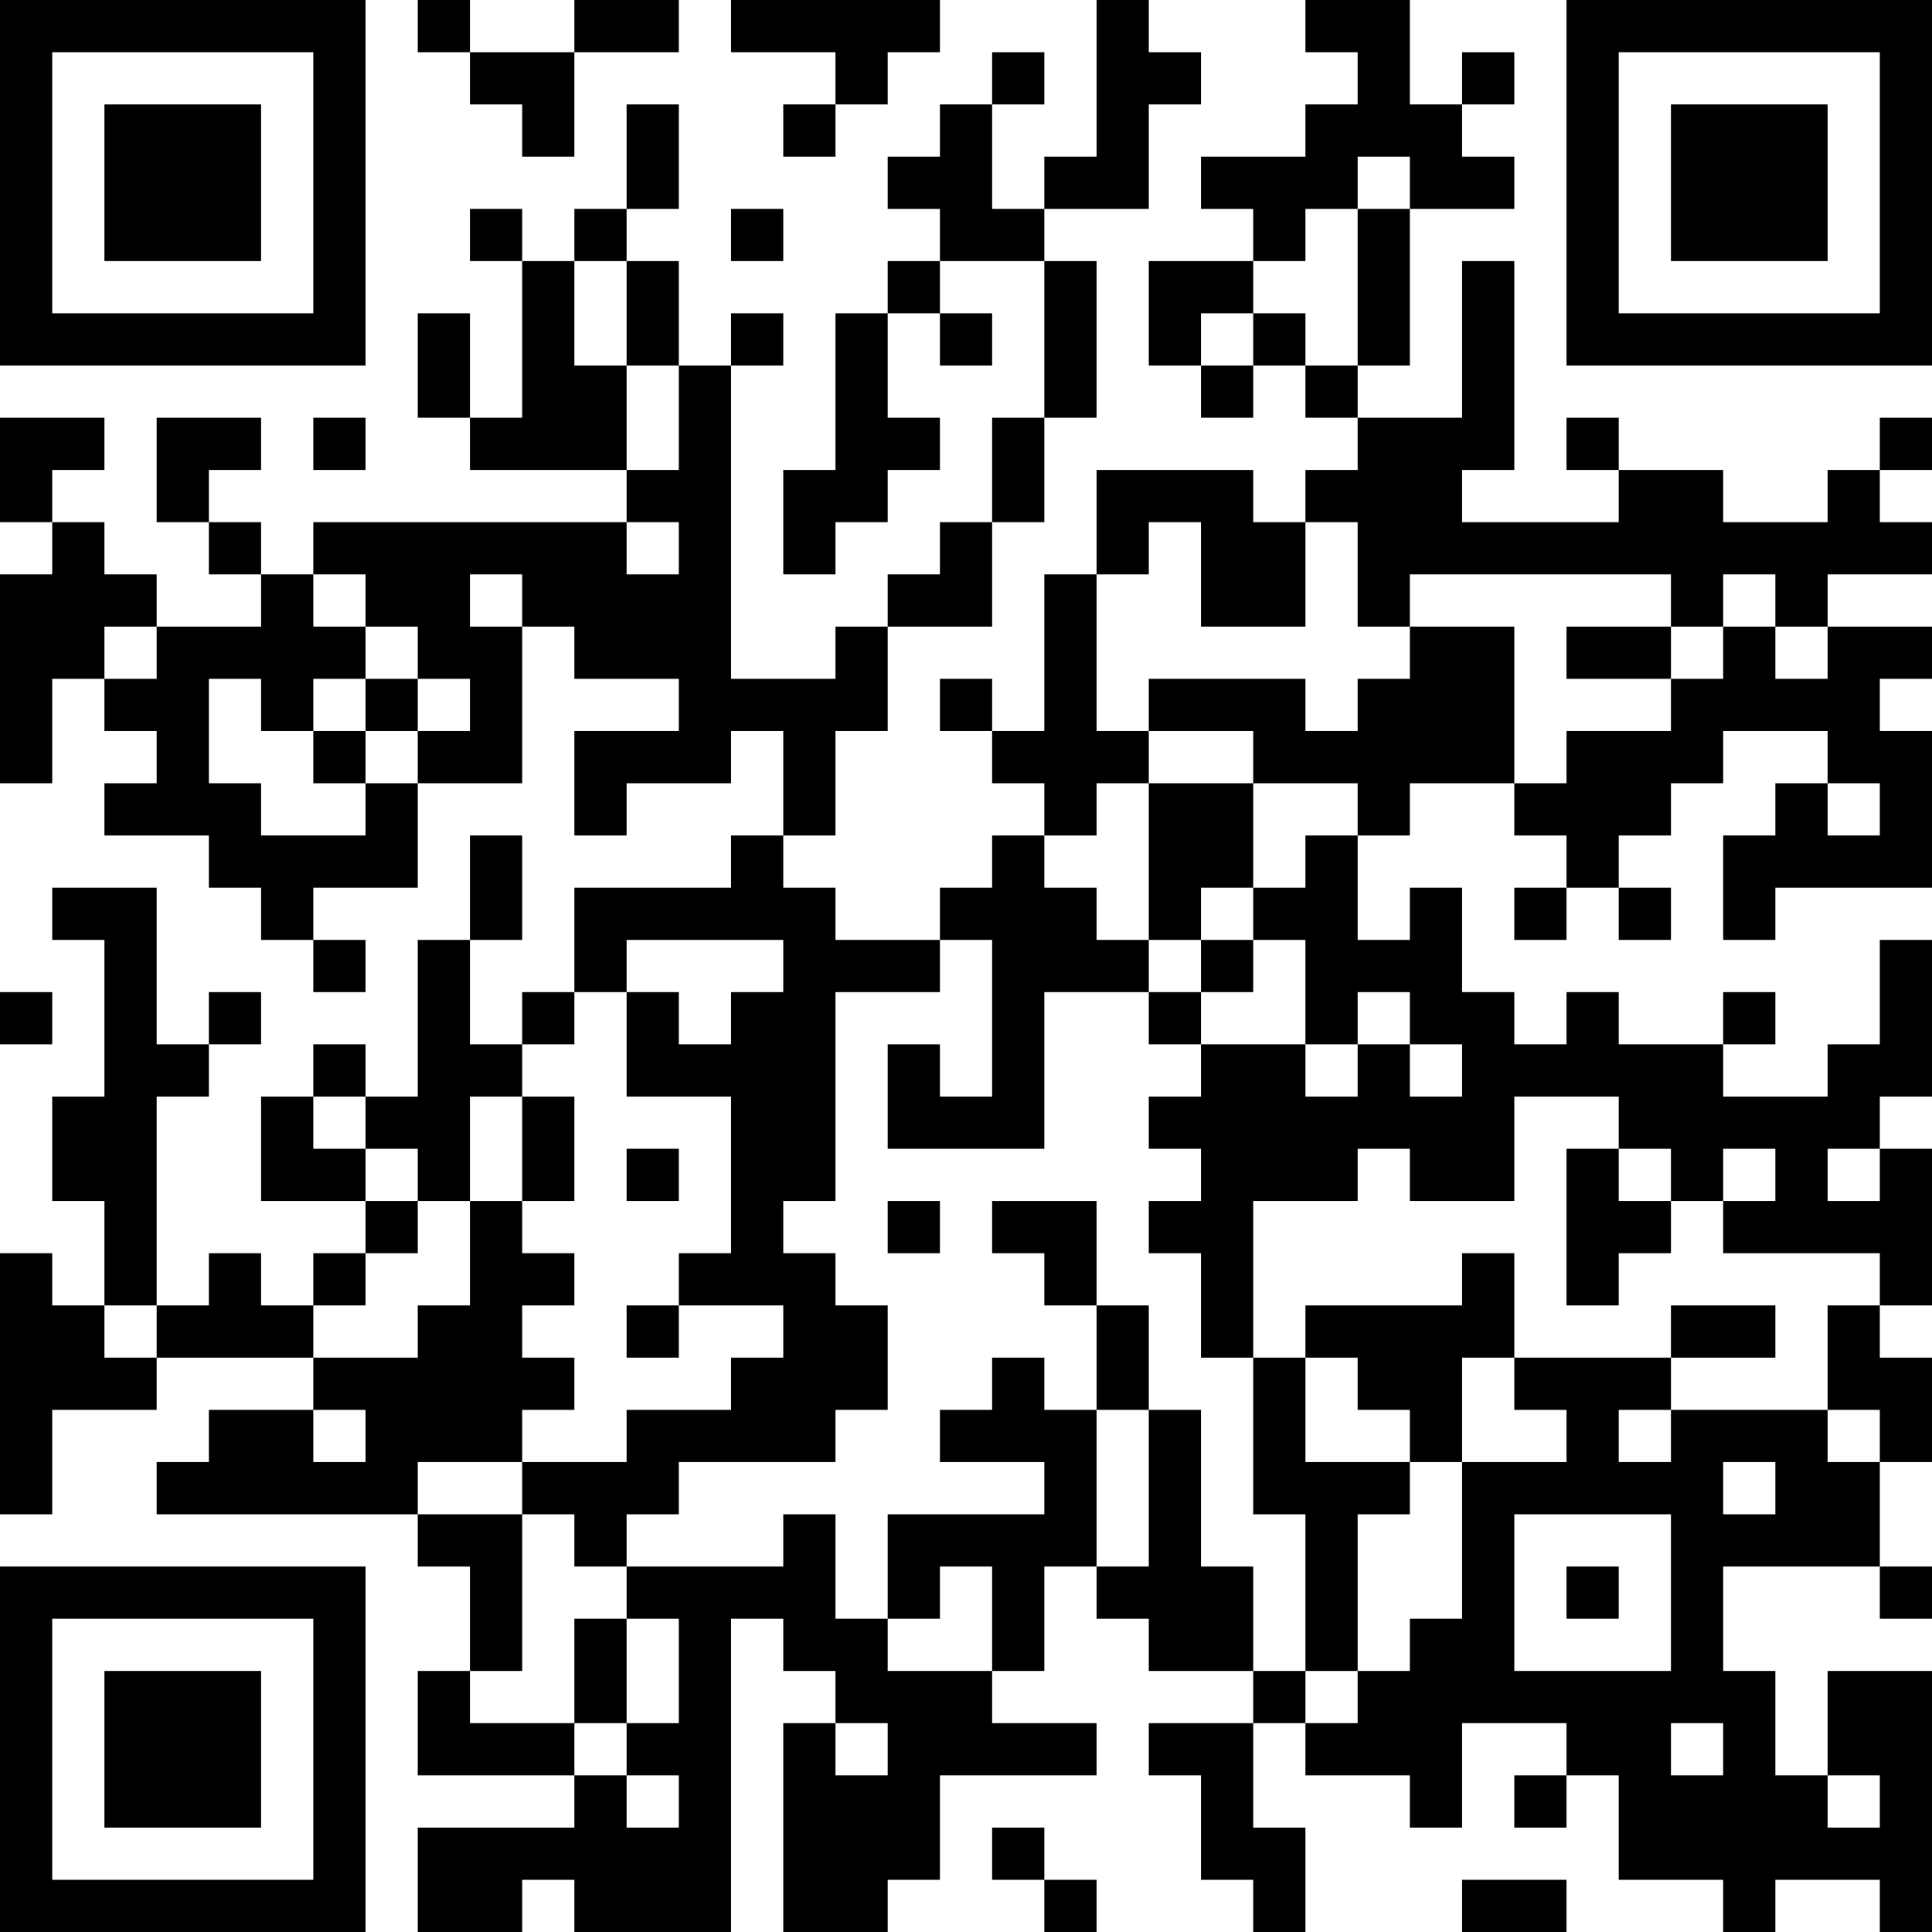 <?xml version="1.0" encoding="UTF-8"?>
<svg xmlns="http://www.w3.org/2000/svg" version="1.1" width="400" height="400" viewBox="0 0 400 400"><rect x="0" y="0" width="400" height="400" fill="#ffffff"/><g transform="scale(10.811)"><g transform="translate(0,0)"><path fill-rule="evenodd" d="M8 0L8 1L9 1L9 2L10 2L10 3L11 3L11 1L13 1L13 0L11 0L11 1L9 1L9 0ZM14 0L14 1L16 1L16 2L15 2L15 3L16 3L16 2L17 2L17 1L18 1L18 0ZM21 0L21 3L20 3L20 4L19 4L19 2L20 2L20 1L19 1L19 2L18 2L18 3L17 3L17 4L18 4L18 5L17 5L17 6L16 6L16 9L15 9L15 11L16 11L16 10L17 10L17 9L18 9L18 8L17 8L17 6L18 6L18 7L19 7L19 6L18 6L18 5L20 5L20 8L19 8L19 10L18 10L18 11L17 11L17 12L16 12L16 13L14 13L14 7L15 7L15 6L14 6L14 7L13 7L13 5L12 5L12 4L13 4L13 2L12 2L12 4L11 4L11 5L10 5L10 4L9 4L9 5L10 5L10 8L9 8L9 6L8 6L8 8L9 8L9 9L12 9L12 10L6 10L6 11L5 11L5 10L4 10L4 9L5 9L5 8L3 8L3 10L4 10L4 11L5 11L5 12L3 12L3 11L2 11L2 10L1 10L1 9L2 9L2 8L0 8L0 10L1 10L1 11L0 11L0 15L1 15L1 13L2 13L2 14L3 14L3 15L2 15L2 16L4 16L4 17L5 17L5 18L6 18L6 19L7 19L7 18L6 18L6 17L8 17L8 15L10 15L10 12L11 12L11 13L13 13L13 14L11 14L11 16L12 16L12 15L14 15L14 14L15 14L15 16L14 16L14 17L11 17L11 19L10 19L10 20L9 20L9 18L10 18L10 16L9 16L9 18L8 18L8 21L7 21L7 20L6 20L6 21L5 21L5 23L7 23L7 24L6 24L6 25L5 25L5 24L4 24L4 25L3 25L3 21L4 21L4 20L5 20L5 19L4 19L4 20L3 20L3 17L1 17L1 18L2 18L2 21L1 21L1 23L2 23L2 25L1 25L1 24L0 24L0 29L1 29L1 27L3 27L3 26L6 26L6 27L4 27L4 28L3 28L3 29L8 29L8 30L9 30L9 32L8 32L8 34L11 34L11 35L8 35L8 37L10 37L10 36L11 36L11 37L14 37L14 31L15 31L15 32L16 32L16 33L15 33L15 37L17 37L17 36L18 36L18 34L21 34L21 33L19 33L19 32L20 32L20 30L21 30L21 31L22 31L22 32L24 32L24 33L22 33L22 34L23 34L23 36L24 36L24 37L25 37L25 35L24 35L24 33L25 33L25 34L27 34L27 35L28 35L28 33L30 33L30 34L29 34L29 35L30 35L30 34L31 34L31 36L33 36L33 37L34 37L34 36L36 36L36 37L37 37L37 32L35 32L35 34L34 34L34 32L33 32L33 30L36 30L36 31L37 31L37 30L36 30L36 28L37 28L37 26L36 26L36 25L37 25L37 22L36 22L36 21L37 21L37 18L36 18L36 20L35 20L35 21L33 21L33 20L34 20L34 19L33 19L33 20L31 20L31 19L30 19L30 20L29 20L29 19L28 19L28 17L27 17L27 18L26 18L26 16L27 16L27 15L29 15L29 16L30 16L30 17L29 17L29 18L30 18L30 17L31 17L31 18L32 18L32 17L31 17L31 16L32 16L32 15L33 15L33 14L35 14L35 15L34 15L34 16L33 16L33 18L34 18L34 17L37 17L37 14L36 14L36 13L37 13L37 12L35 12L35 11L37 11L37 10L36 10L36 9L37 9L37 8L36 8L36 9L35 9L35 10L33 10L33 9L31 9L31 8L30 8L30 9L31 9L31 10L28 10L28 9L29 9L29 5L28 5L28 8L26 8L26 7L27 7L27 4L29 4L29 3L28 3L28 2L29 2L29 1L28 1L28 2L27 2L27 0L25 0L25 1L26 1L26 2L25 2L25 3L23 3L23 4L24 4L24 5L22 5L22 7L23 7L23 8L24 8L24 7L25 7L25 8L26 8L26 9L25 9L25 10L24 10L24 9L21 9L21 11L20 11L20 14L19 14L19 13L18 13L18 14L19 14L19 15L20 15L20 16L19 16L19 17L18 17L18 18L16 18L16 17L15 17L15 16L16 16L16 14L17 14L17 12L19 12L19 10L20 10L20 8L21 8L21 5L20 5L20 4L22 4L22 2L23 2L23 1L22 1L22 0ZM26 3L26 4L25 4L25 5L24 5L24 6L23 6L23 7L24 7L24 6L25 6L25 7L26 7L26 4L27 4L27 3ZM14 4L14 5L15 5L15 4ZM11 5L11 7L12 7L12 9L13 9L13 7L12 7L12 5ZM6 8L6 9L7 9L7 8ZM12 10L12 11L13 11L13 10ZM22 10L22 11L21 11L21 14L22 14L22 15L21 15L21 16L20 16L20 17L21 17L21 18L22 18L22 19L20 19L20 22L17 22L17 20L18 20L18 21L19 21L19 18L18 18L18 19L16 19L16 23L15 23L15 24L16 24L16 25L17 25L17 27L16 27L16 28L13 28L13 29L12 29L12 30L11 30L11 29L10 29L10 28L12 28L12 27L14 27L14 26L15 26L15 25L13 25L13 24L14 24L14 21L12 21L12 19L13 19L13 20L14 20L14 19L15 19L15 18L12 18L12 19L11 19L11 20L10 20L10 21L9 21L9 23L8 23L8 22L7 22L7 21L6 21L6 22L7 22L7 23L8 23L8 24L7 24L7 25L6 25L6 26L8 26L8 25L9 25L9 23L10 23L10 24L11 24L11 25L10 25L10 26L11 26L11 27L10 27L10 28L8 28L8 29L10 29L10 32L9 32L9 33L11 33L11 34L12 34L12 35L13 35L13 34L12 34L12 33L13 33L13 31L12 31L12 30L15 30L15 29L16 29L16 31L17 31L17 32L19 32L19 30L18 30L18 31L17 31L17 29L20 29L20 28L18 28L18 27L19 27L19 26L20 26L20 27L21 27L21 30L22 30L22 27L23 27L23 30L24 30L24 32L25 32L25 33L26 33L26 32L27 32L27 31L28 31L28 28L30 28L30 27L29 27L29 26L32 26L32 27L31 27L31 28L32 28L32 27L35 27L35 28L36 28L36 27L35 27L35 25L36 25L36 24L33 24L33 23L34 23L34 22L33 22L33 23L32 23L32 22L31 22L31 21L29 21L29 23L27 23L27 22L26 22L26 23L24 23L24 26L23 26L23 24L22 24L22 23L23 23L23 22L22 22L22 21L23 21L23 20L25 20L25 21L26 21L26 20L27 20L27 21L28 21L28 20L27 20L27 19L26 19L26 20L25 20L25 18L24 18L24 17L25 17L25 16L26 16L26 15L24 15L24 14L22 14L22 13L25 13L25 14L26 14L26 13L27 13L27 12L29 12L29 15L30 15L30 14L32 14L32 13L33 13L33 12L34 12L34 13L35 13L35 12L34 12L34 11L33 11L33 12L32 12L32 11L27 11L27 12L26 12L26 10L25 10L25 12L23 12L23 10ZM6 11L6 12L7 12L7 13L6 13L6 14L5 14L5 13L4 13L4 15L5 15L5 16L7 16L7 15L8 15L8 14L9 14L9 13L8 13L8 12L7 12L7 11ZM9 11L9 12L10 12L10 11ZM2 12L2 13L3 13L3 12ZM30 12L30 13L32 13L32 12ZM7 13L7 14L6 14L6 15L7 15L7 14L8 14L8 13ZM22 15L22 18L23 18L23 19L22 19L22 20L23 20L23 19L24 19L24 18L23 18L23 17L24 17L24 15ZM35 15L35 16L36 16L36 15ZM0 19L0 20L1 20L1 19ZM10 21L10 23L11 23L11 21ZM12 22L12 23L13 23L13 22ZM30 22L30 25L31 25L31 24L32 24L32 23L31 23L31 22ZM35 22L35 23L36 23L36 22ZM17 23L17 24L18 24L18 23ZM19 23L19 24L20 24L20 25L21 25L21 27L22 27L22 25L21 25L21 23ZM28 24L28 25L25 25L25 26L24 26L24 29L25 29L25 32L26 32L26 29L27 29L27 28L28 28L28 26L29 26L29 24ZM2 25L2 26L3 26L3 25ZM12 25L12 26L13 26L13 25ZM32 25L32 26L34 26L34 25ZM25 26L25 28L27 28L27 27L26 27L26 26ZM6 27L6 28L7 28L7 27ZM33 28L33 29L34 29L34 28ZM29 29L29 32L32 32L32 29ZM30 30L30 31L31 31L31 30ZM11 31L11 33L12 33L12 31ZM16 33L16 34L17 34L17 33ZM32 33L32 34L33 34L33 33ZM35 34L35 35L36 35L36 34ZM19 35L19 36L20 36L20 37L21 37L21 36L20 36L20 35ZM28 36L28 37L30 37L30 36ZM0 0L0 7L7 7L7 0ZM1 1L1 6L6 6L6 1ZM2 2L2 5L5 5L5 2ZM30 0L30 7L37 7L37 0ZM31 1L31 6L36 6L36 1ZM32 2L32 5L35 5L35 2ZM0 30L0 37L7 37L7 30ZM1 31L1 36L6 36L6 31ZM2 32L2 35L5 35L5 32Z" fill="#000000"/></g></g></svg>
